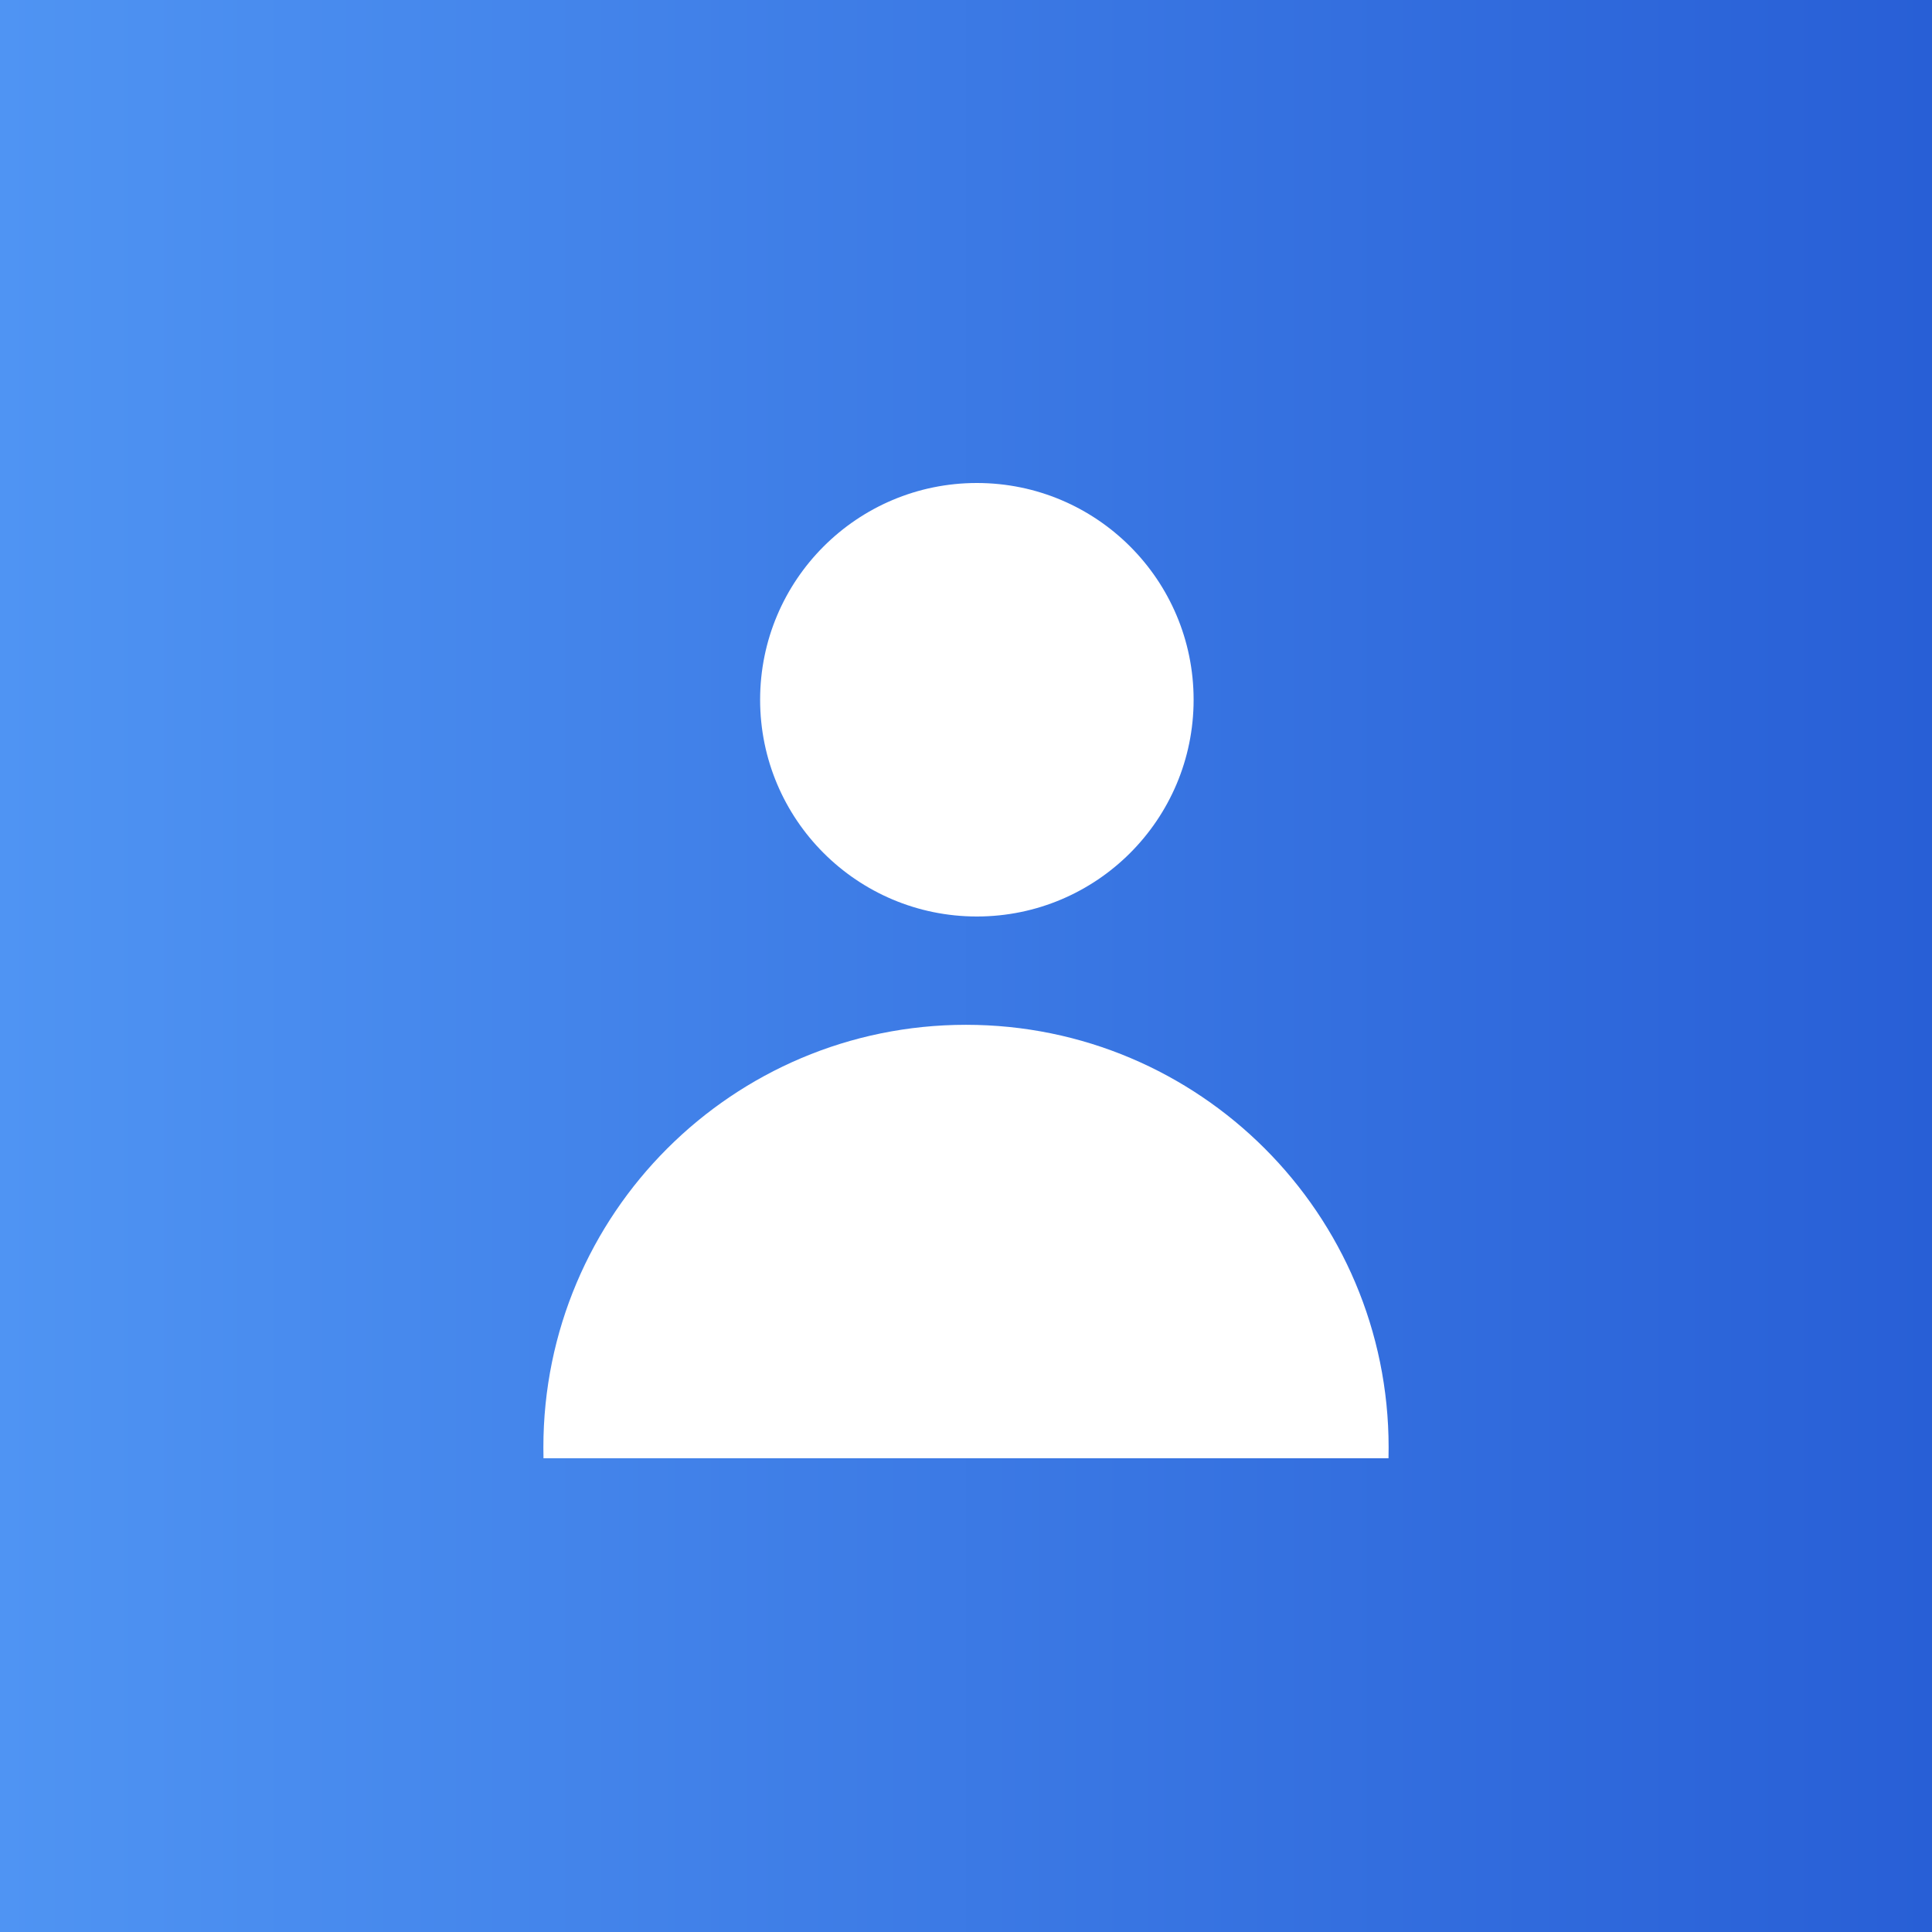 <svg xmlns="http://www.w3.org/2000/svg" width="32" height="32" viewBox="0 0 32 32" fill="none"><rect x="0" y="0" width="32" height="32" fill="#333333" stroke="none"/><rect x="32" width="32" height="32" transform="rotate(90 32 0)" fill="url(#paint0_linear_3098_1111)"></rect><circle cx="16.18" cy="11.59" r="3.59" fill="white"></circle><path fill-rule="evenodd" clip-rule="evenodd" d="M22.998 24.154C22.999 24.094 23 24.034 23 23.974C23 20.108 19.866 16.974 16 16.974C12.134 16.974 9 20.108 9 23.974C9 24.034 9.001 24.094 9.002 24.154H22.998Z" fill="white"></path><defs><linearGradient id="paint0_linear_3098_1111" x1="48" y1="32" x2="48" y2="3.62174e-06" gradientUnits="userSpaceOnUse"><stop stop-color="#4F94F3"></stop><stop offset="1" stop-color="#285FD6"></stop></linearGradient></defs></svg>